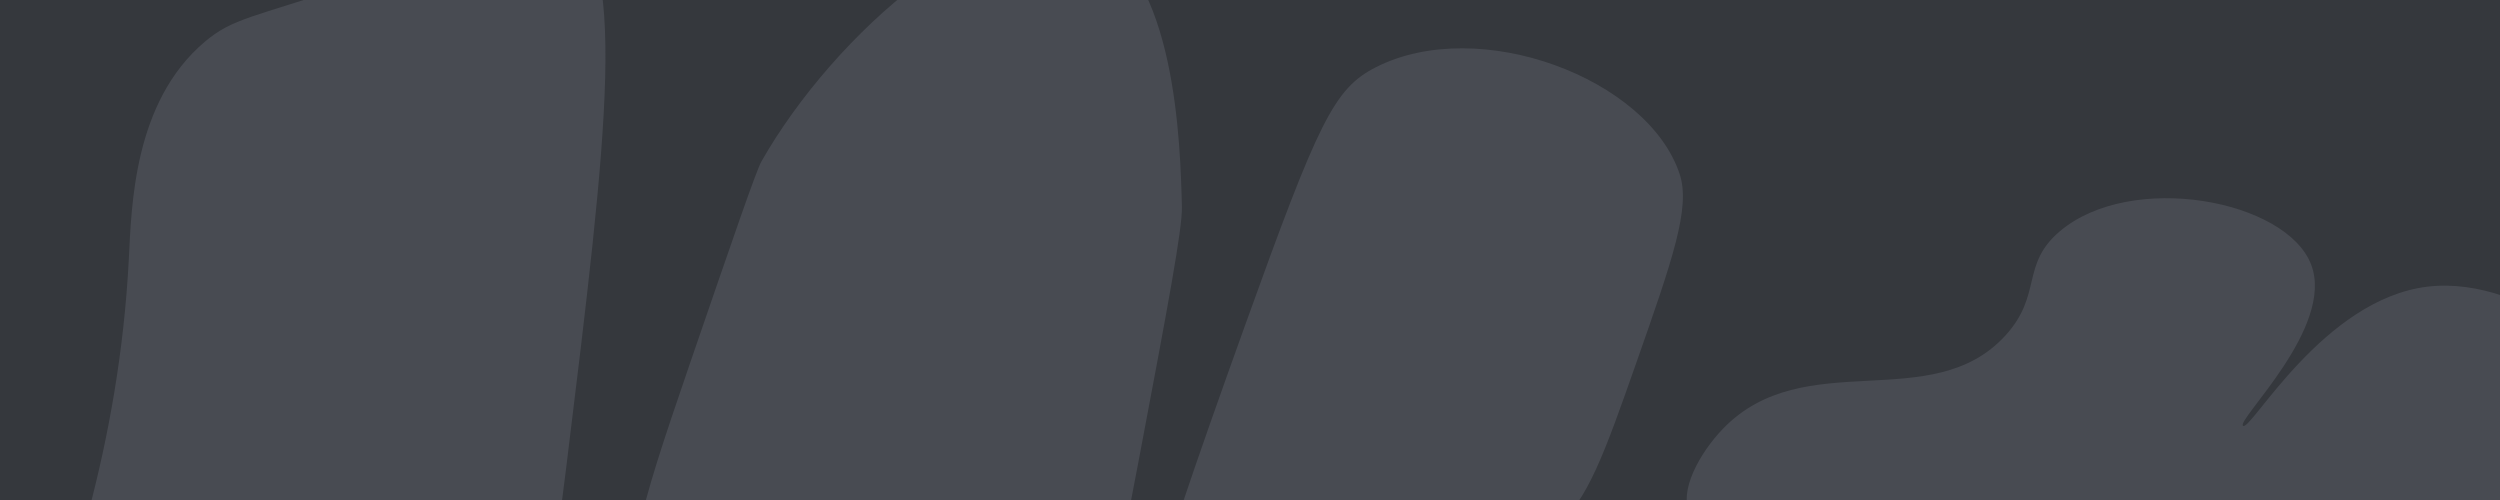 <?xml version="1.0" encoding="UTF-8"?> <svg xmlns="http://www.w3.org/2000/svg" width="4000" height="800" viewBox="0 0 4000 800" fill="none"><rect x="0" y="0" width="4000" height="800" fill="#808080" stroke="none"/><g clip-path="url(#clip0_1051_52)"><rect width="4000" height="800" fill="white"></rect><rect width="4000" height="800" fill="#35383D"></rect><g clip-path="url(#clip1_1051_52)"><path d="M-232.654 1719.1C-134.679 1676.18 -144.319 1501.3 -125.979 1239.44C-82.392 617.179 47.113 532.792 -18.401 146.953C-32.178 65.786 -93.059 -292.778 -236.418 -311.42C-272.389 -316.099 -321.802 -300.443 -491.721 -92.279C-679.595 137.888 -773.529 252.966 -822.842 386.316C-922.914 656.919 -794.85 703.244 -865.077 1120.8C-913.27 1407.35 -1002.24 1555.91 -926.631 1624.99C-867.596 1678.93 -791.216 1608.6 -590.81 1632.55C-378.263 1657.96 -314.497 1754.95 -232.673 1719.1L-232.654 1719.1Z" fill="#484B52"></path><path d="M206.157 413.971C174.988 1016.64 -134.834 1372.56 -12.927 1457.47C63.42 1510.65 250.868 1416.98 348.811 1301.78C434.5 1201 466.542 1076.07 479.99 1080.43C496.291 1085.72 409.059 1257.56 478.174 1353.27C542.585 1442.47 734.406 1453.97 812.335 1372.74C857.3 1325.87 846.299 1266.94 851.656 1135.5C857.489 992.198 872.165 1022.8 905.875 748.621C972.296 208.381 1008.07 -82.551 899.246 -135.313C858.292 -155.165 842.975 -118.933 562.034 -24.733C403.413 28.453 372.639 28.858 327.638 66.866C213.515 163.252 210.475 330.433 206.149 413.982L206.157 413.971Z" fill="#484B52"></path><path d="M1102.81 584.798C1020.15 825.365 992.942 916.044 1037.52 964.054C1084.36 1014.51 1175.06 979.736 1217.12 1046.85C1244.81 1091.03 1219.79 1128.89 1245.44 1147.92C1285.49 1177.63 1354.15 1091.09 1484.12 1069.06C1603.89 1048.77 1636.63 1106.83 1701.78 1075.25C1762.36 1045.89 1783.21 941.557 1822.42 734.092C1868.77 488.972 1891.92 365.703 1891.05 331.021C1888.59 232.285 1881.65 -45.902 1742.81 -105.442C1589.56 -171.166 1334.14 54.646 1218.4 258.097C1209.98 272.884 1174.26 376.855 1102.8 584.8L1102.81 584.798Z" fill="#484B52"></path><path d="M1838.7 1094.43C1884.71 1125.09 1957.38 992.625 2184.26 924.331C2344.38 876.128 2406.67 912.462 2490.08 842.736C2539.93 801.072 2566.54 727.295 2617.75 581.442C2676.05 415.405 2705.2 332.396 2687.5 278.662C2637.09 125.568 2366.98 23.605 2201.61 107.465C2134.35 141.573 2109.73 193.592 1991.89 521.128C1822.94 990.685 1805.67 1072.42 1838.7 1094.43Z" fill="#484B52"></path><path d="M2756.63 686.111C2719.37 724.762 2685.07 787.123 2704.29 821.402C2726.63 861.265 2805.16 834.252 2944.14 864.086C3031.26 882.784 3124.99 920.132 3122.02 937.539C3117.91 961.711 2931.51 923.075 2685.94 952.347C2554.39 968.028 2237.55 1023.26 2232.39 1113.4C2227.96 1190.95 2452.91 1317.37 2631.54 1275.49C2689.74 1261.83 2761.17 1226.07 2772.58 1243.65C2782.95 1259.61 2725.86 1291.83 2726.07 1337.28C2726.41 1411.98 2881.3 1466.34 3005.38 1509.89C3188.01 1574 3285.28 1606.48 3369.36 1554.79C3376.1 1550.63 3448.95 1504.41 3463.37 1425.33C3479.06 1339.37 3414.96 1273.44 3435.72 1254.57C3457.19 1235.06 3523.2 1307.93 3616.98 1325.46C3643.57 1330.43 3726.64 1341.09 3887.09 1238.87C4065.17 1125.42 4296.39 978.122 4268.4 770.342C4244.61 593.809 4042.61 439.644 3884.15 458.629C3717.04 478.653 3600.95 690.915 3588.89 681.29C3577.44 672.143 3736.09 523.636 3697.87 423.451C3658.27 319.692 3409.63 273.432 3295.61 370.171C3232.71 423.531 3268.31 471.6 3208.49 537C3090.64 665.871 2886.65 551.256 2756.62 686.143L2756.63 686.111Z" fill="#484B52"></path></g></g><defs><clipPath id="clip0_1051_52"><rect width="4000" height="800" fill="white"></rect></clipPath><clipPath id="clip1_1051_52"><rect width="4095.4" height="6030.59" fill="white" transform="translate(-1282.15 3888.78) rotate(-100.621)"></rect></clipPath></defs></svg> 